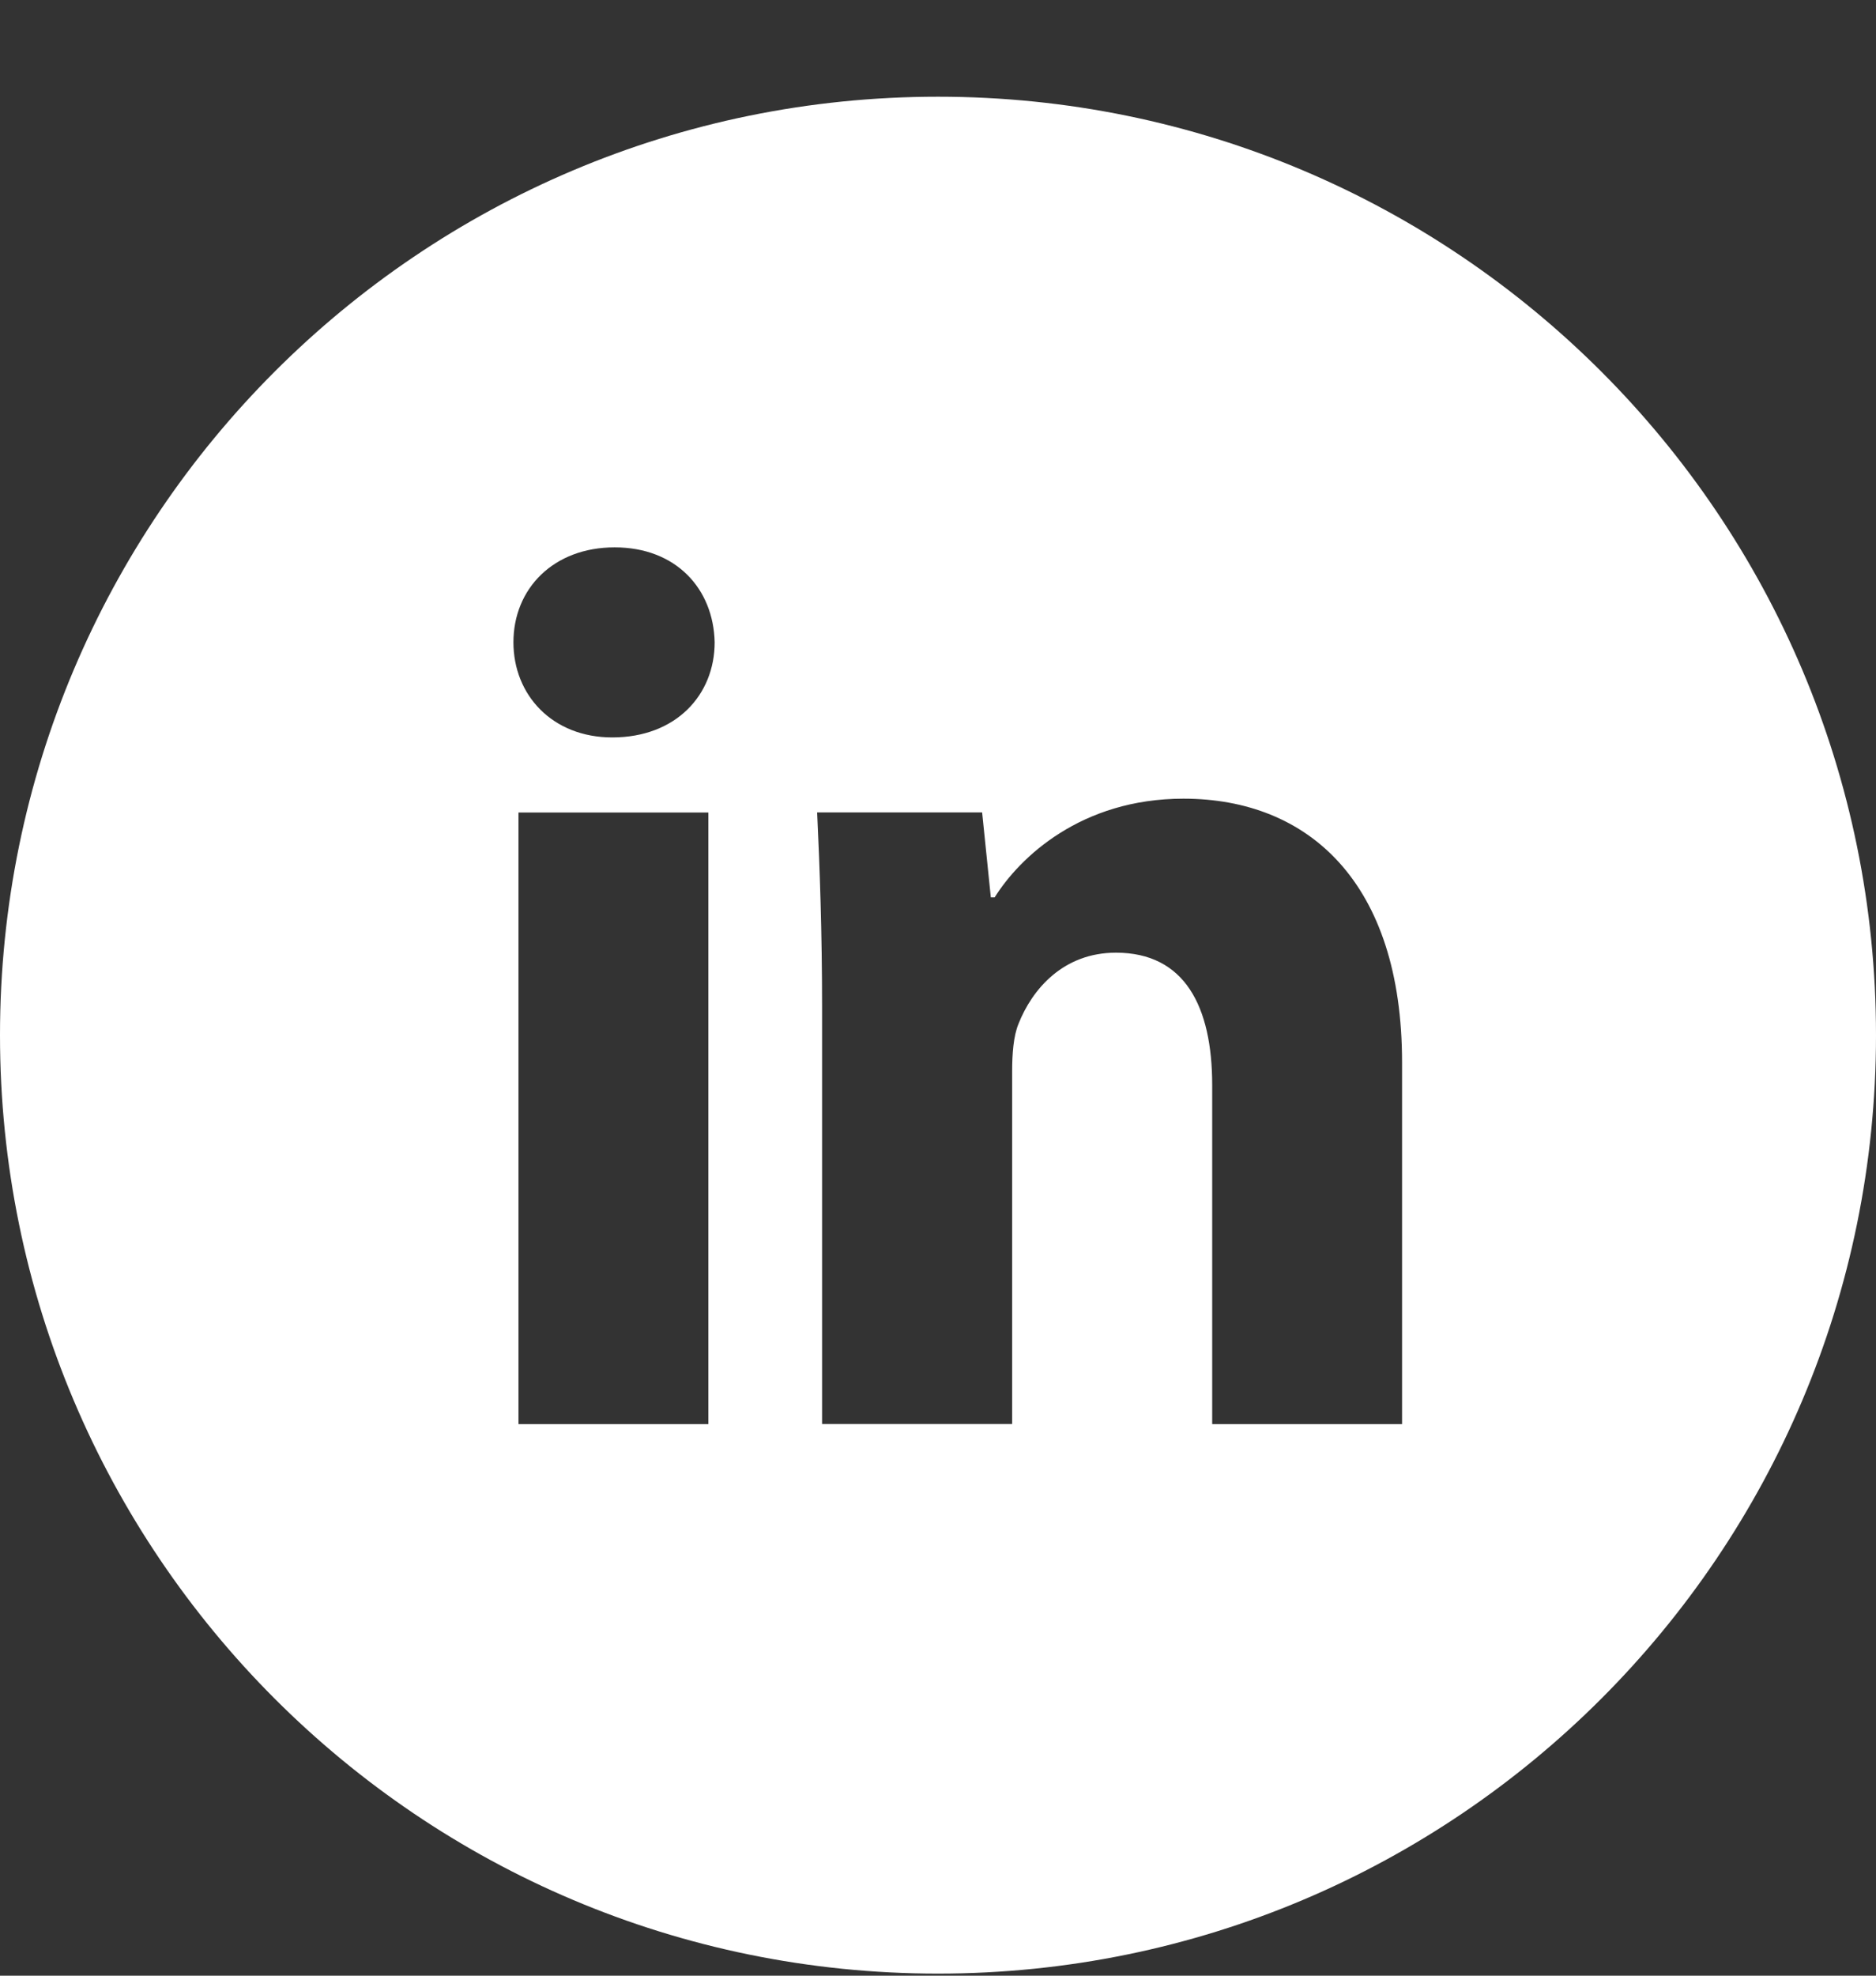 <svg width="19" height="20" viewBox="0 0 19 20" fill="none" xmlns="http://www.w3.org/2000/svg">
<rect x="0" y="0" width="19" height="20" fill="#333333" stroke="none"/>
<path d="M9.5 0.979C4.253 0.979 0 5.232 0 10.479C0 15.725 4.253 19.979 9.5 19.979C14.747 19.979 19 15.725 19 10.479C19 5.232 14.747 0.979 9.5 0.979ZM7.174 14.416H5.251V8.225H7.174V14.416ZM6.201 7.465C5.593 7.465 5.2 7.035 5.2 6.502C5.2 5.959 5.605 5.541 6.225 5.541C6.846 5.541 7.226 5.959 7.238 6.502C7.238 7.035 6.846 7.465 6.201 7.465ZM14.2 14.416H12.277V10.985C12.277 10.187 11.998 9.644 11.302 9.644C10.771 9.644 10.455 10.011 10.315 10.365C10.264 10.49 10.251 10.668 10.251 10.846V14.415H8.326V10.2C8.326 9.427 8.302 8.78 8.276 8.224H9.947L10.035 9.084H10.074C10.327 8.68 10.948 8.085 11.986 8.085C13.252 8.085 14.2 8.933 14.2 10.756V14.416Z" fill="white"/>
</svg>